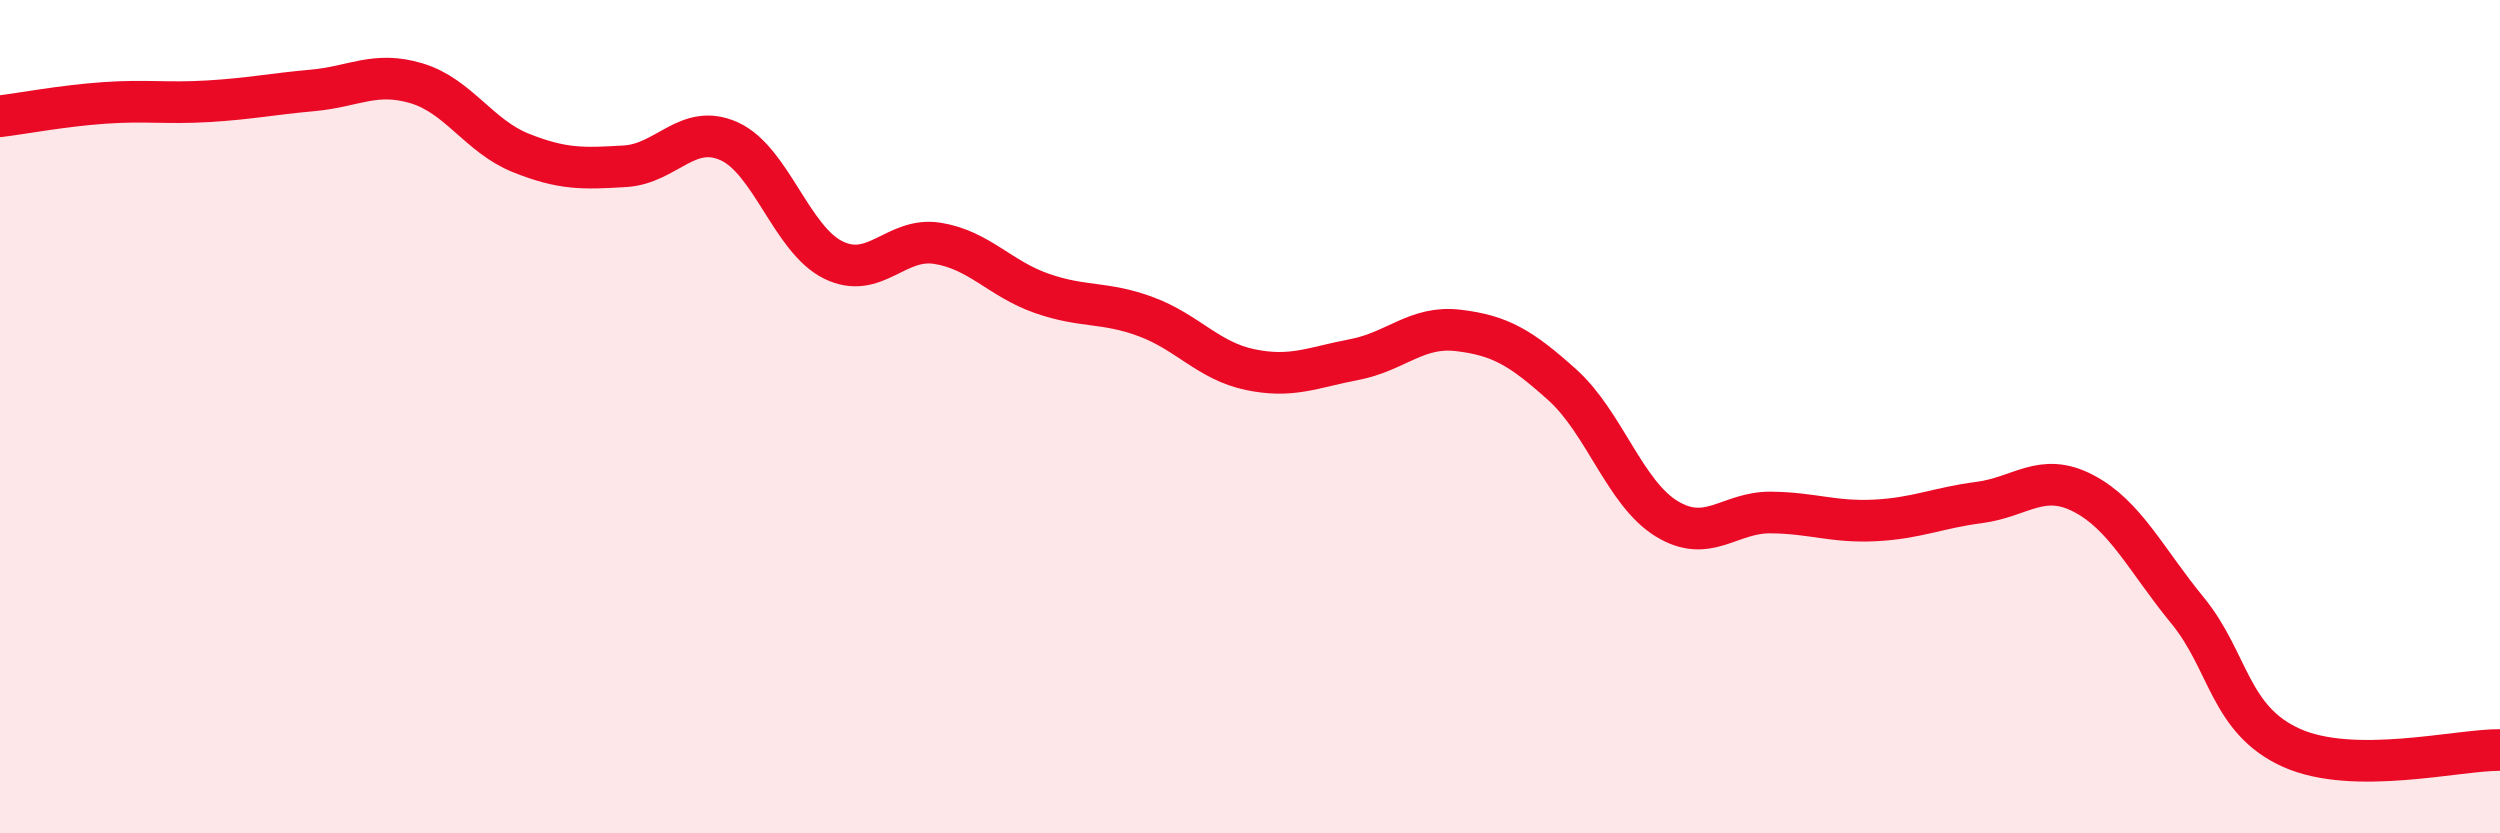 
    <svg width="60" height="20" viewBox="0 0 60 20" xmlns="http://www.w3.org/2000/svg">
      <path
        d="M 0,2.79 C 0.5,2.73 1.5,2.54 2.5,2.47 C 3.5,2.4 4,2.49 5,2.43 C 6,2.37 6.5,2.26 7.5,2.17 C 8.5,2.08 9,1.7 10,2 C 11,2.3 11.5,3.27 12.5,3.67 C 13.5,4.07 14,4.05 15,3.99 C 16,3.93 16.5,2.94 17.5,3.39 C 18.5,3.84 19,5.75 20,6.24 C 21,6.73 21.5,5.68 22.5,5.84 C 23.5,6 24,6.69 25,7.04 C 26,7.39 26.5,7.23 27.5,7.6 C 28.5,7.97 29,8.66 30,8.87 C 31,9.08 31.5,8.82 32.5,8.63 C 33.5,8.44 34,7.81 35,7.93 C 36,8.05 36.5,8.34 37.5,9.24 C 38.5,10.14 39,11.84 40,12.45 C 41,13.06 41.5,12.29 42.5,12.3 C 43.5,12.31 44,12.54 45,12.49 C 46,12.44 46.5,12.19 47.5,12.06 C 48.5,11.93 49,11.32 50,11.84 C 51,12.36 51.5,13.43 52.5,14.65 C 53.5,15.87 53.5,17.28 55,17.95 C 56.5,18.62 59,17.99 60,18L60 20L0 20Z"
        fill="#EB0A25"
        opacity="0.1"
        stroke-linecap="round"
        stroke-linejoin="round"
      />
      <path
        d="M 0,2.79 C 0.5,2.73 1.5,2.54 2.5,2.47 C 3.5,2.4 4,2.49 5,2.43 C 6,2.37 6.5,2.26 7.5,2.17 C 8.5,2.08 9,1.7 10,2 C 11,2.3 11.5,3.27 12.5,3.67 C 13.5,4.07 14,4.05 15,3.99 C 16,3.93 16.5,2.94 17.5,3.39 C 18.5,3.84 19,5.75 20,6.24 C 21,6.73 21.5,5.68 22.5,5.84 C 23.5,6 24,6.69 25,7.04 C 26,7.39 26.5,7.23 27.5,7.6 C 28.5,7.97 29,8.66 30,8.87 C 31,9.08 31.5,8.82 32.5,8.63 C 33.5,8.44 34,7.81 35,7.93 C 36,8.05 36.5,8.34 37.5,9.24 C 38.5,10.14 39,11.84 40,12.45 C 41,13.06 41.5,12.29 42.5,12.3 C 43.5,12.31 44,12.54 45,12.49 C 46,12.44 46.5,12.19 47.5,12.06 C 48.5,11.93 49,11.32 50,11.84 C 51,12.36 51.5,13.43 52.5,14.65 C 53.5,15.87 53.5,17.28 55,17.95 C 56.5,18.62 59,17.99 60,18"
        stroke="#EB0A25"
        stroke-width="1"
        fill="none"
        stroke-linecap="round"
        stroke-linejoin="round"
      />
    </svg>
  